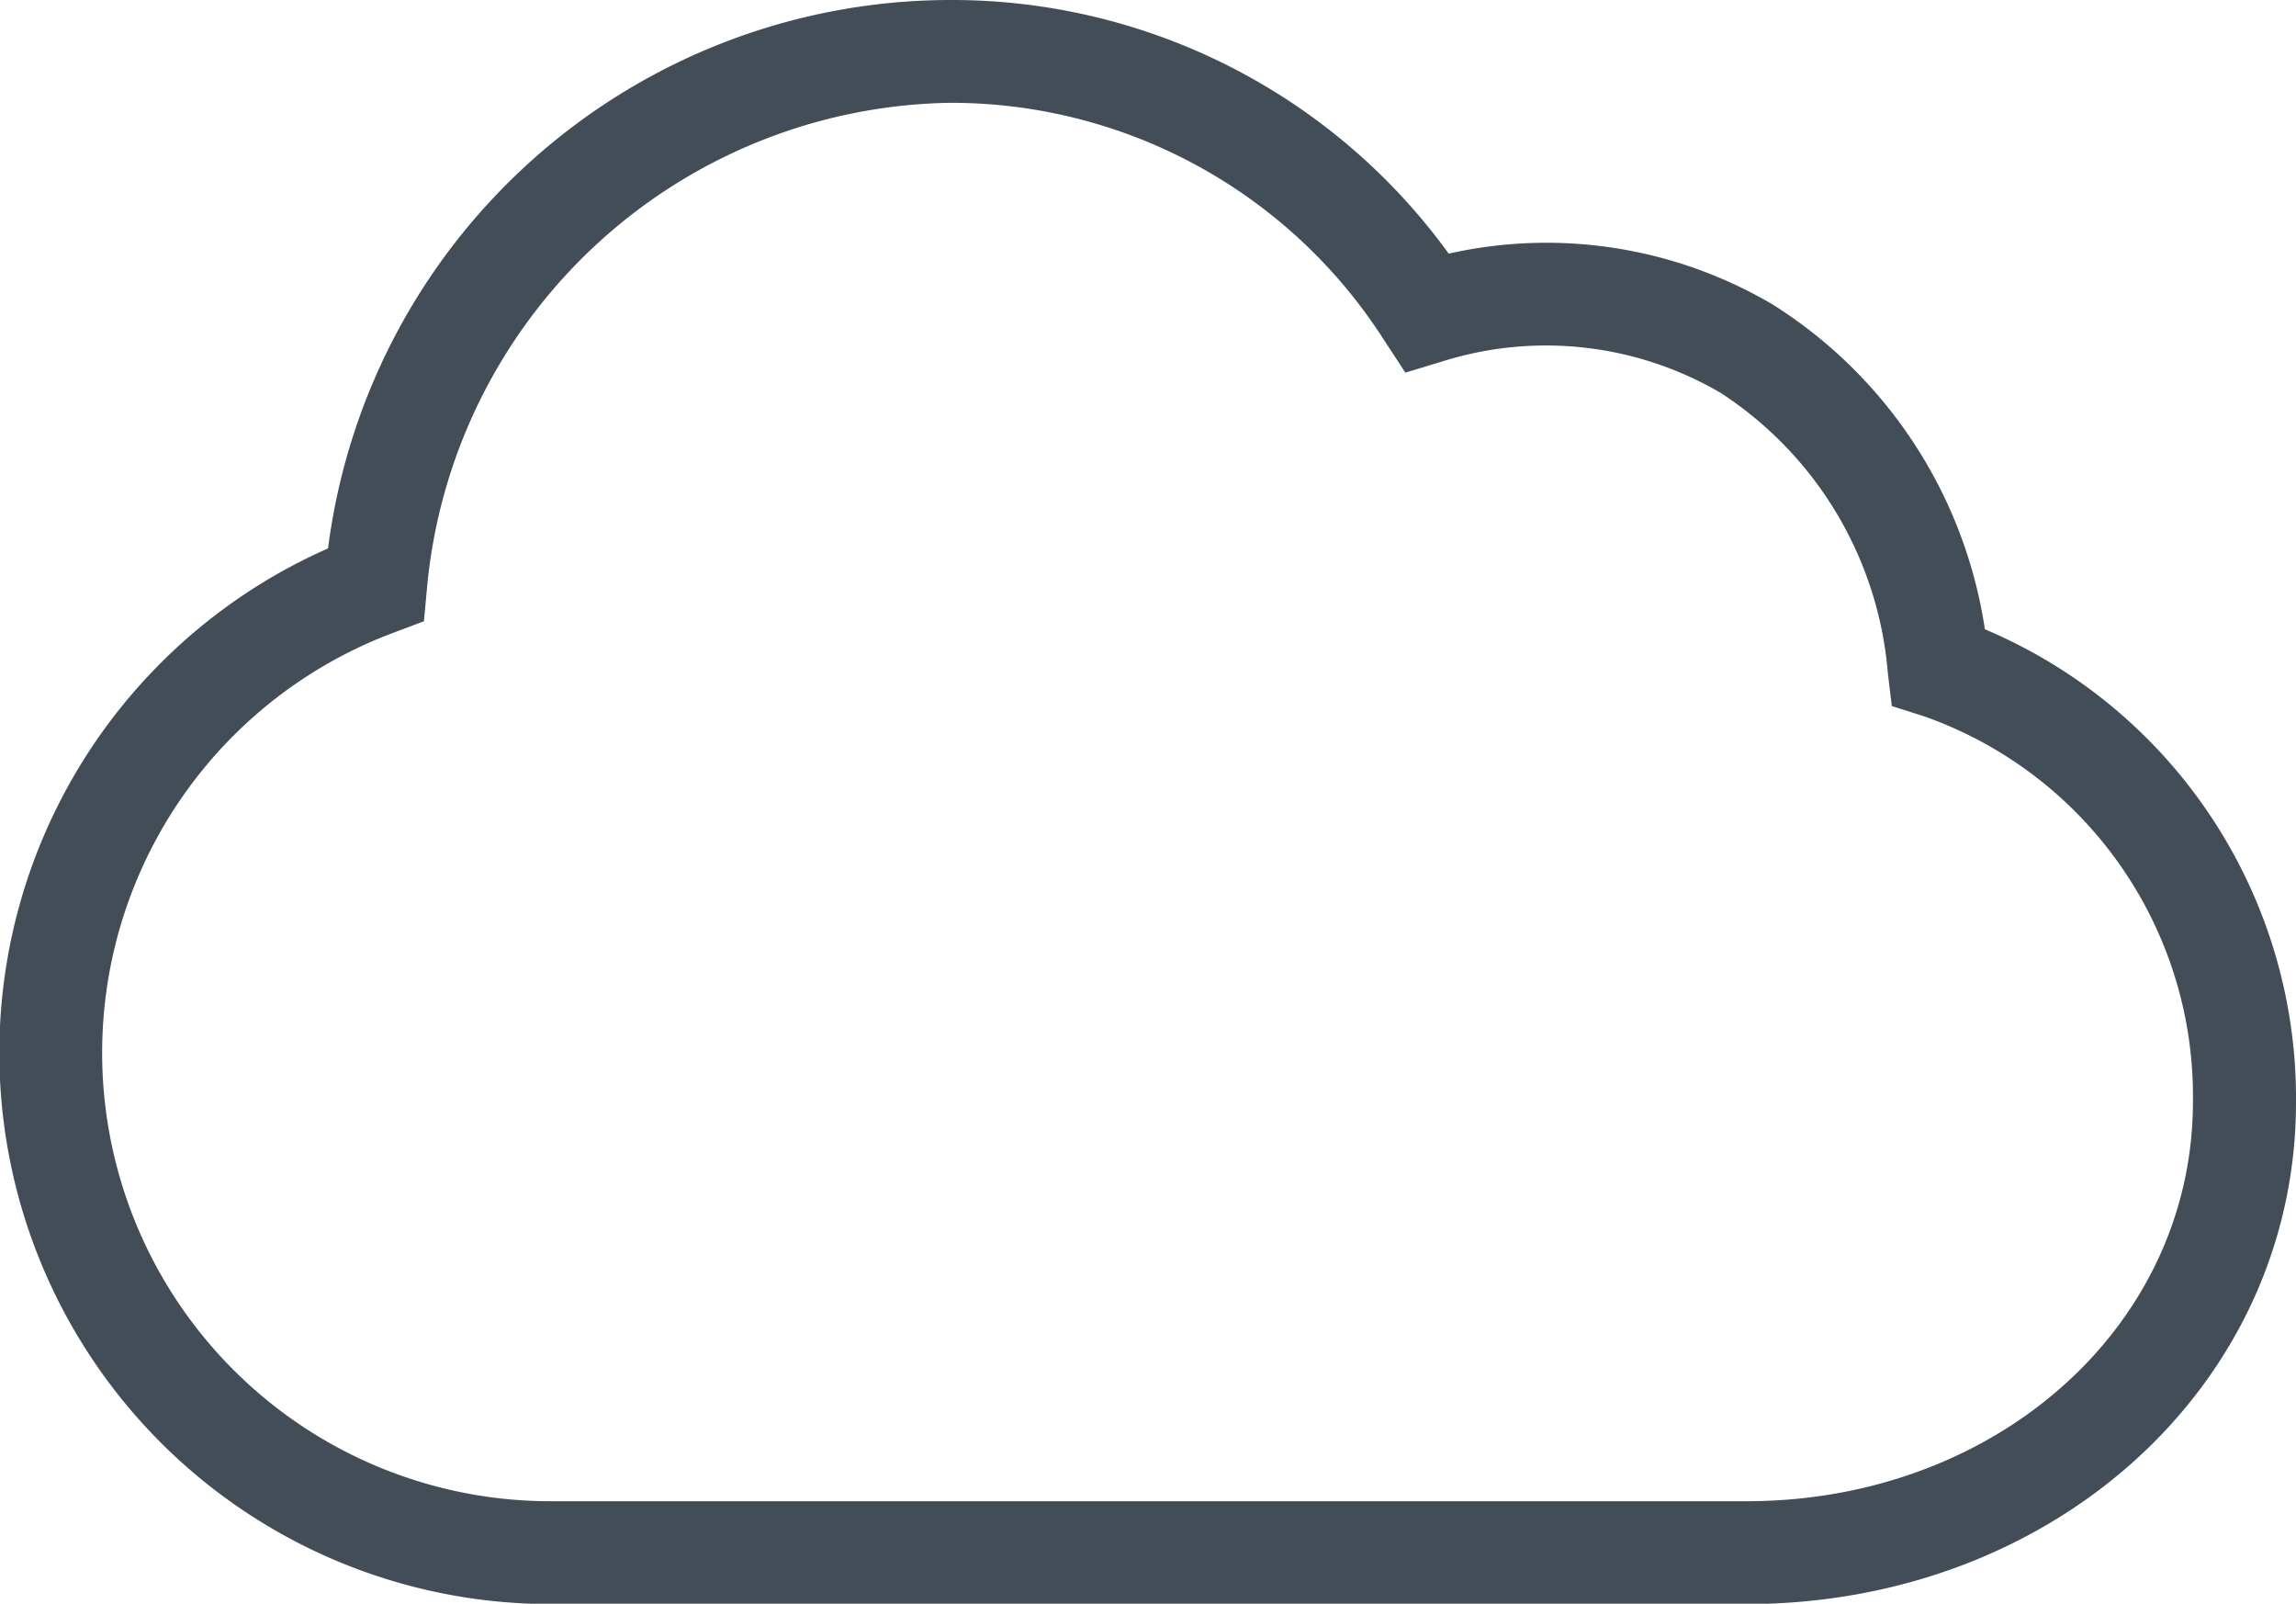 <svg xmlns="http://www.w3.org/2000/svg" viewBox="0 0 33.504 23.395"><path d="M28.964,9.18a6.787,6.787,0,0,0-3.085-4.731A6.5,6.5,0,0,0,21.14,3.7,8.951,8.951,0,0,0,13.845,0,9.162,9.162,0,0,0,4.787,8,8.042,8.042,0,0,0,8.026,23.4H25.482c4.5,0,8.022-3.215,8.022-7.32A7.427,7.427,0,0,0,28.964,9.18ZM25.482,21.9H8.026A6.542,6.542,0,0,1,5.745,9.229l.441-.166L6.229,8.6a7.79,7.79,0,0,1,7.616-7.1A7.5,7.5,0,0,1,20.2,4.966l.308.47.537-.163a5.043,5.043,0,0,1,4.066.46,5.4,5.4,0,0,1,2.437,4.086l.058.481.46.146A5.875,5.875,0,0,1,32,16.071C32,19.336,29.139,21.9,25.482,21.9Z" fill="#434d57"/></svg>